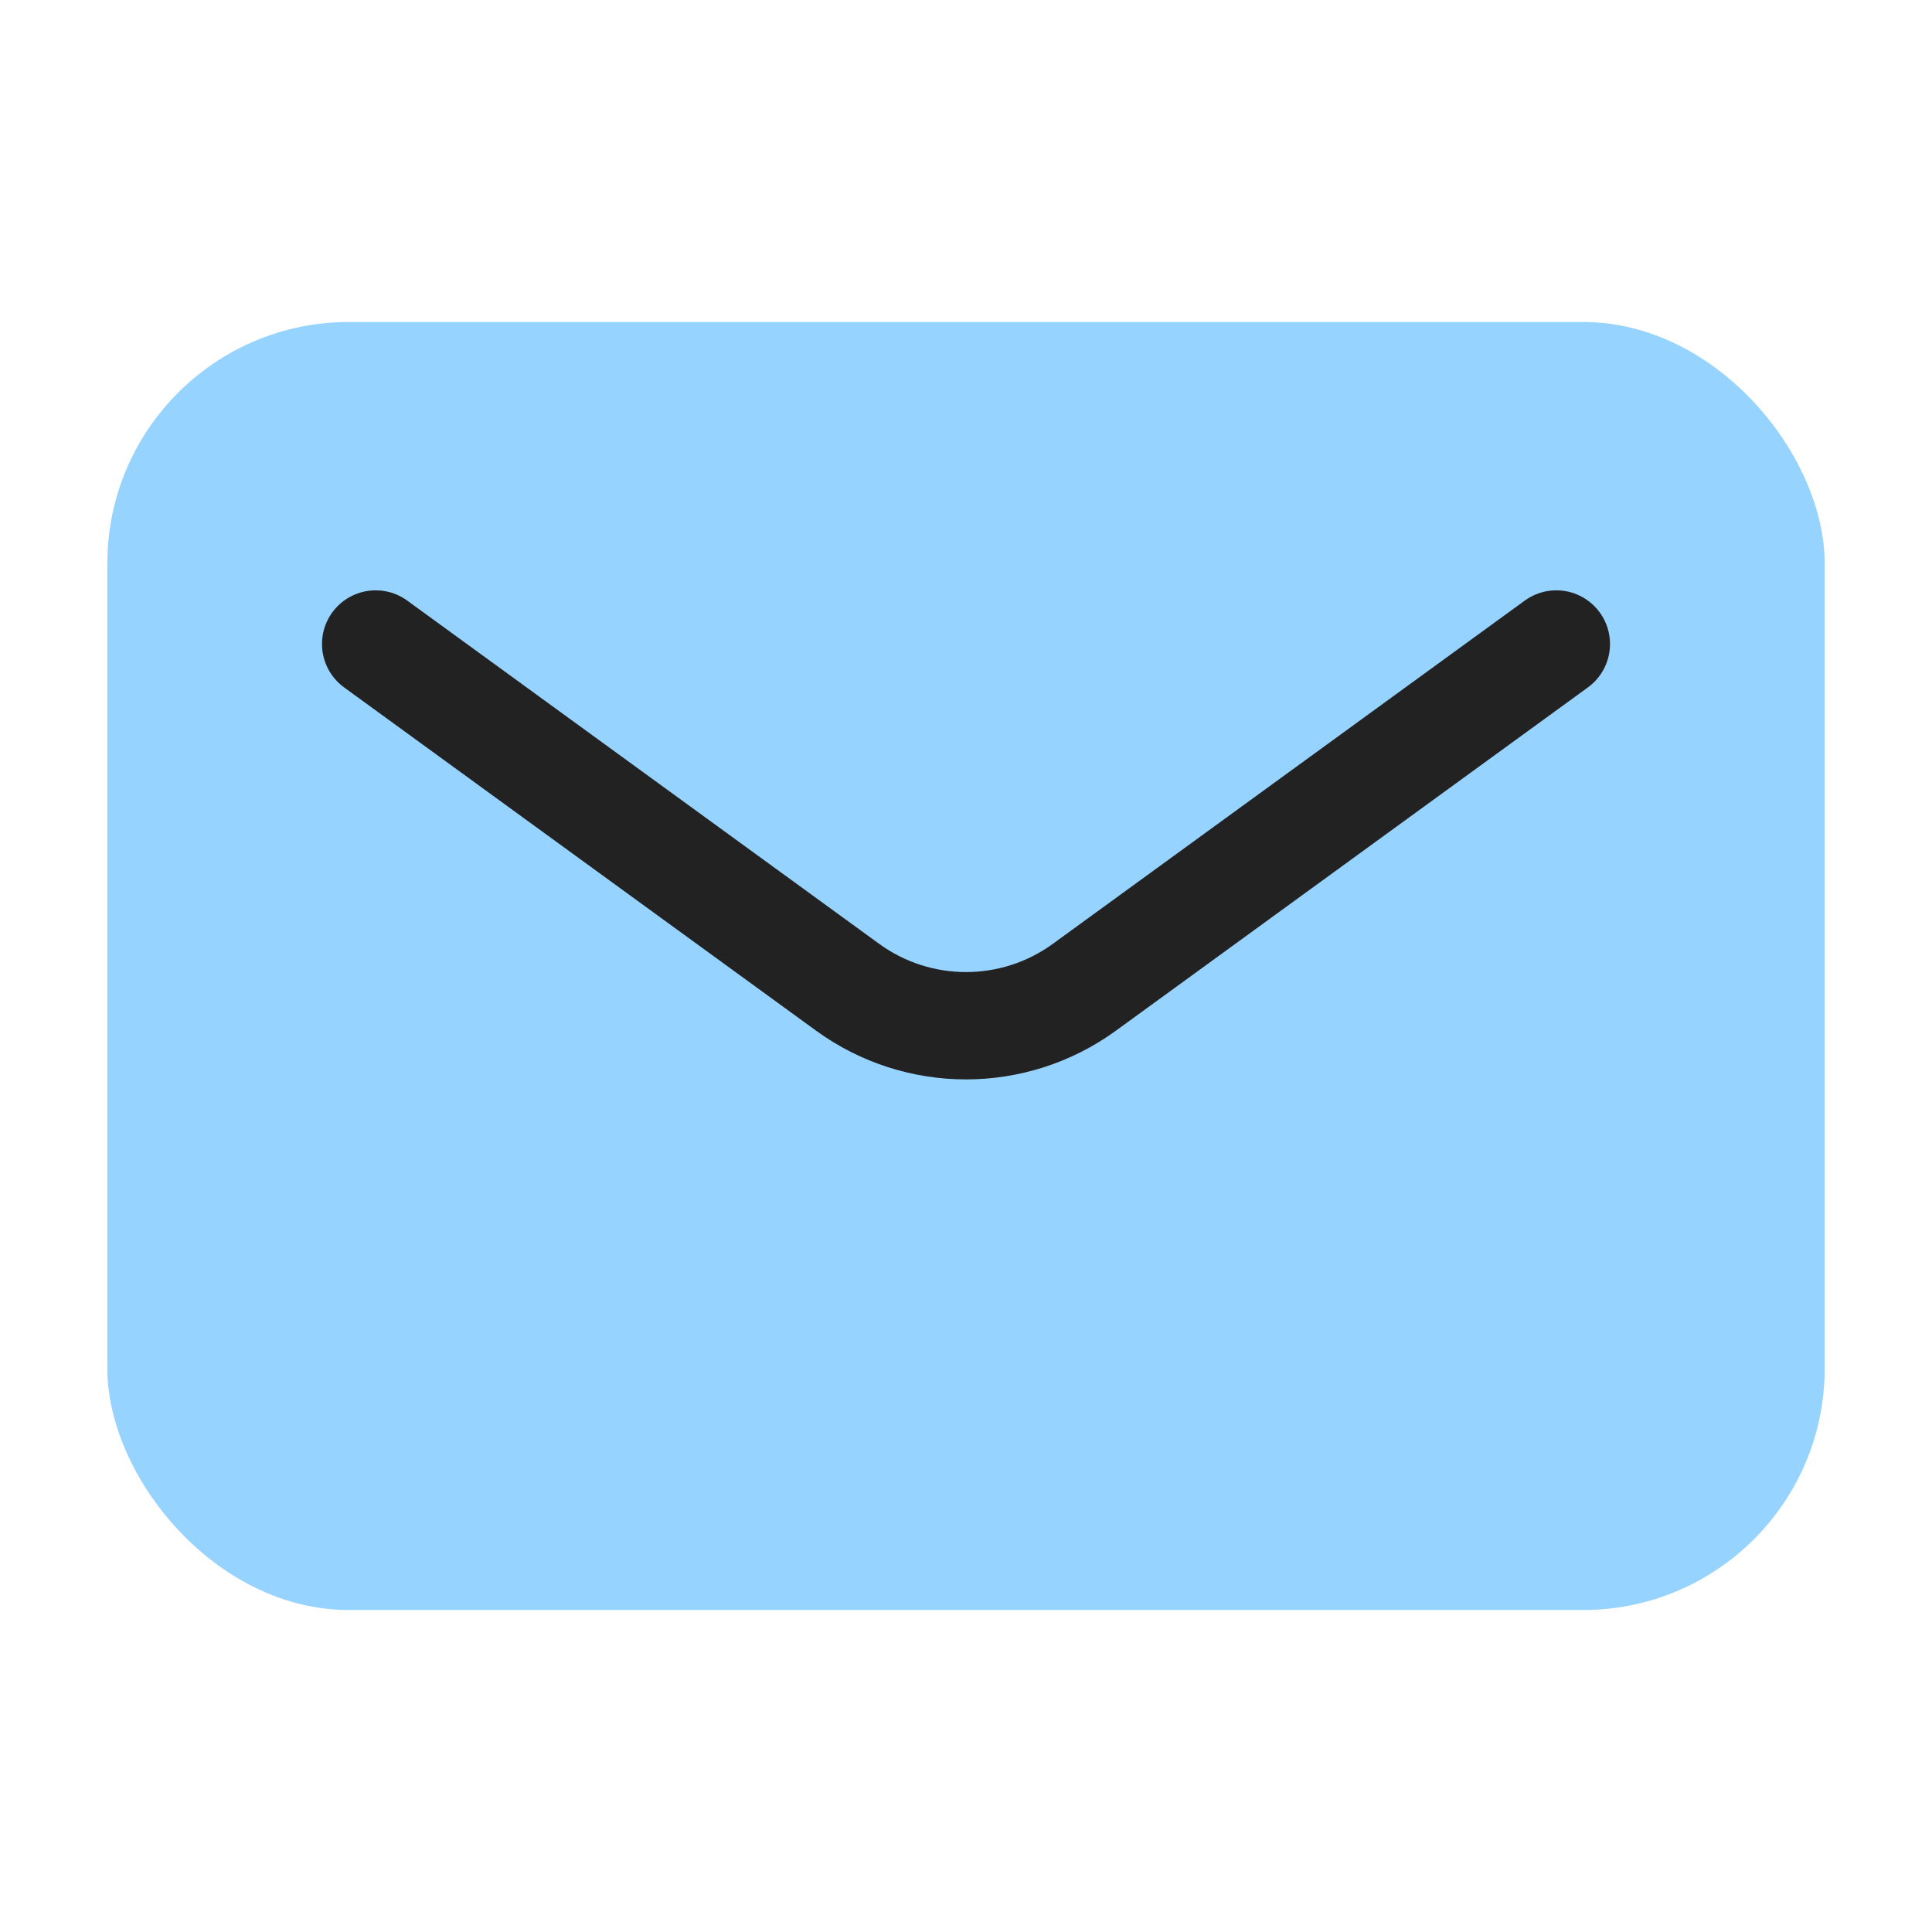 <svg width="36" height="36" viewBox="0 0 36 36" fill="none" xmlns="http://www.w3.org/2000/svg">
<g clip-path="url(#clip0_24846_81243)">
<rect x="2" y="6" width="32" height="24" rx="4.5" fill="#96D3FF"/>
<path d="M7 12L15.794 18.396C17.109 19.352 18.891 19.352 20.206 18.396L29 12" stroke="#222222" stroke-width="2" stroke-linecap="round" stroke-linejoin="round"/>
</g>
<defs>
<clipPath id="clip0_24846_81243">
<rect width="36" height="36" fill="white"/>
</clipPath>
</defs>
</svg>
